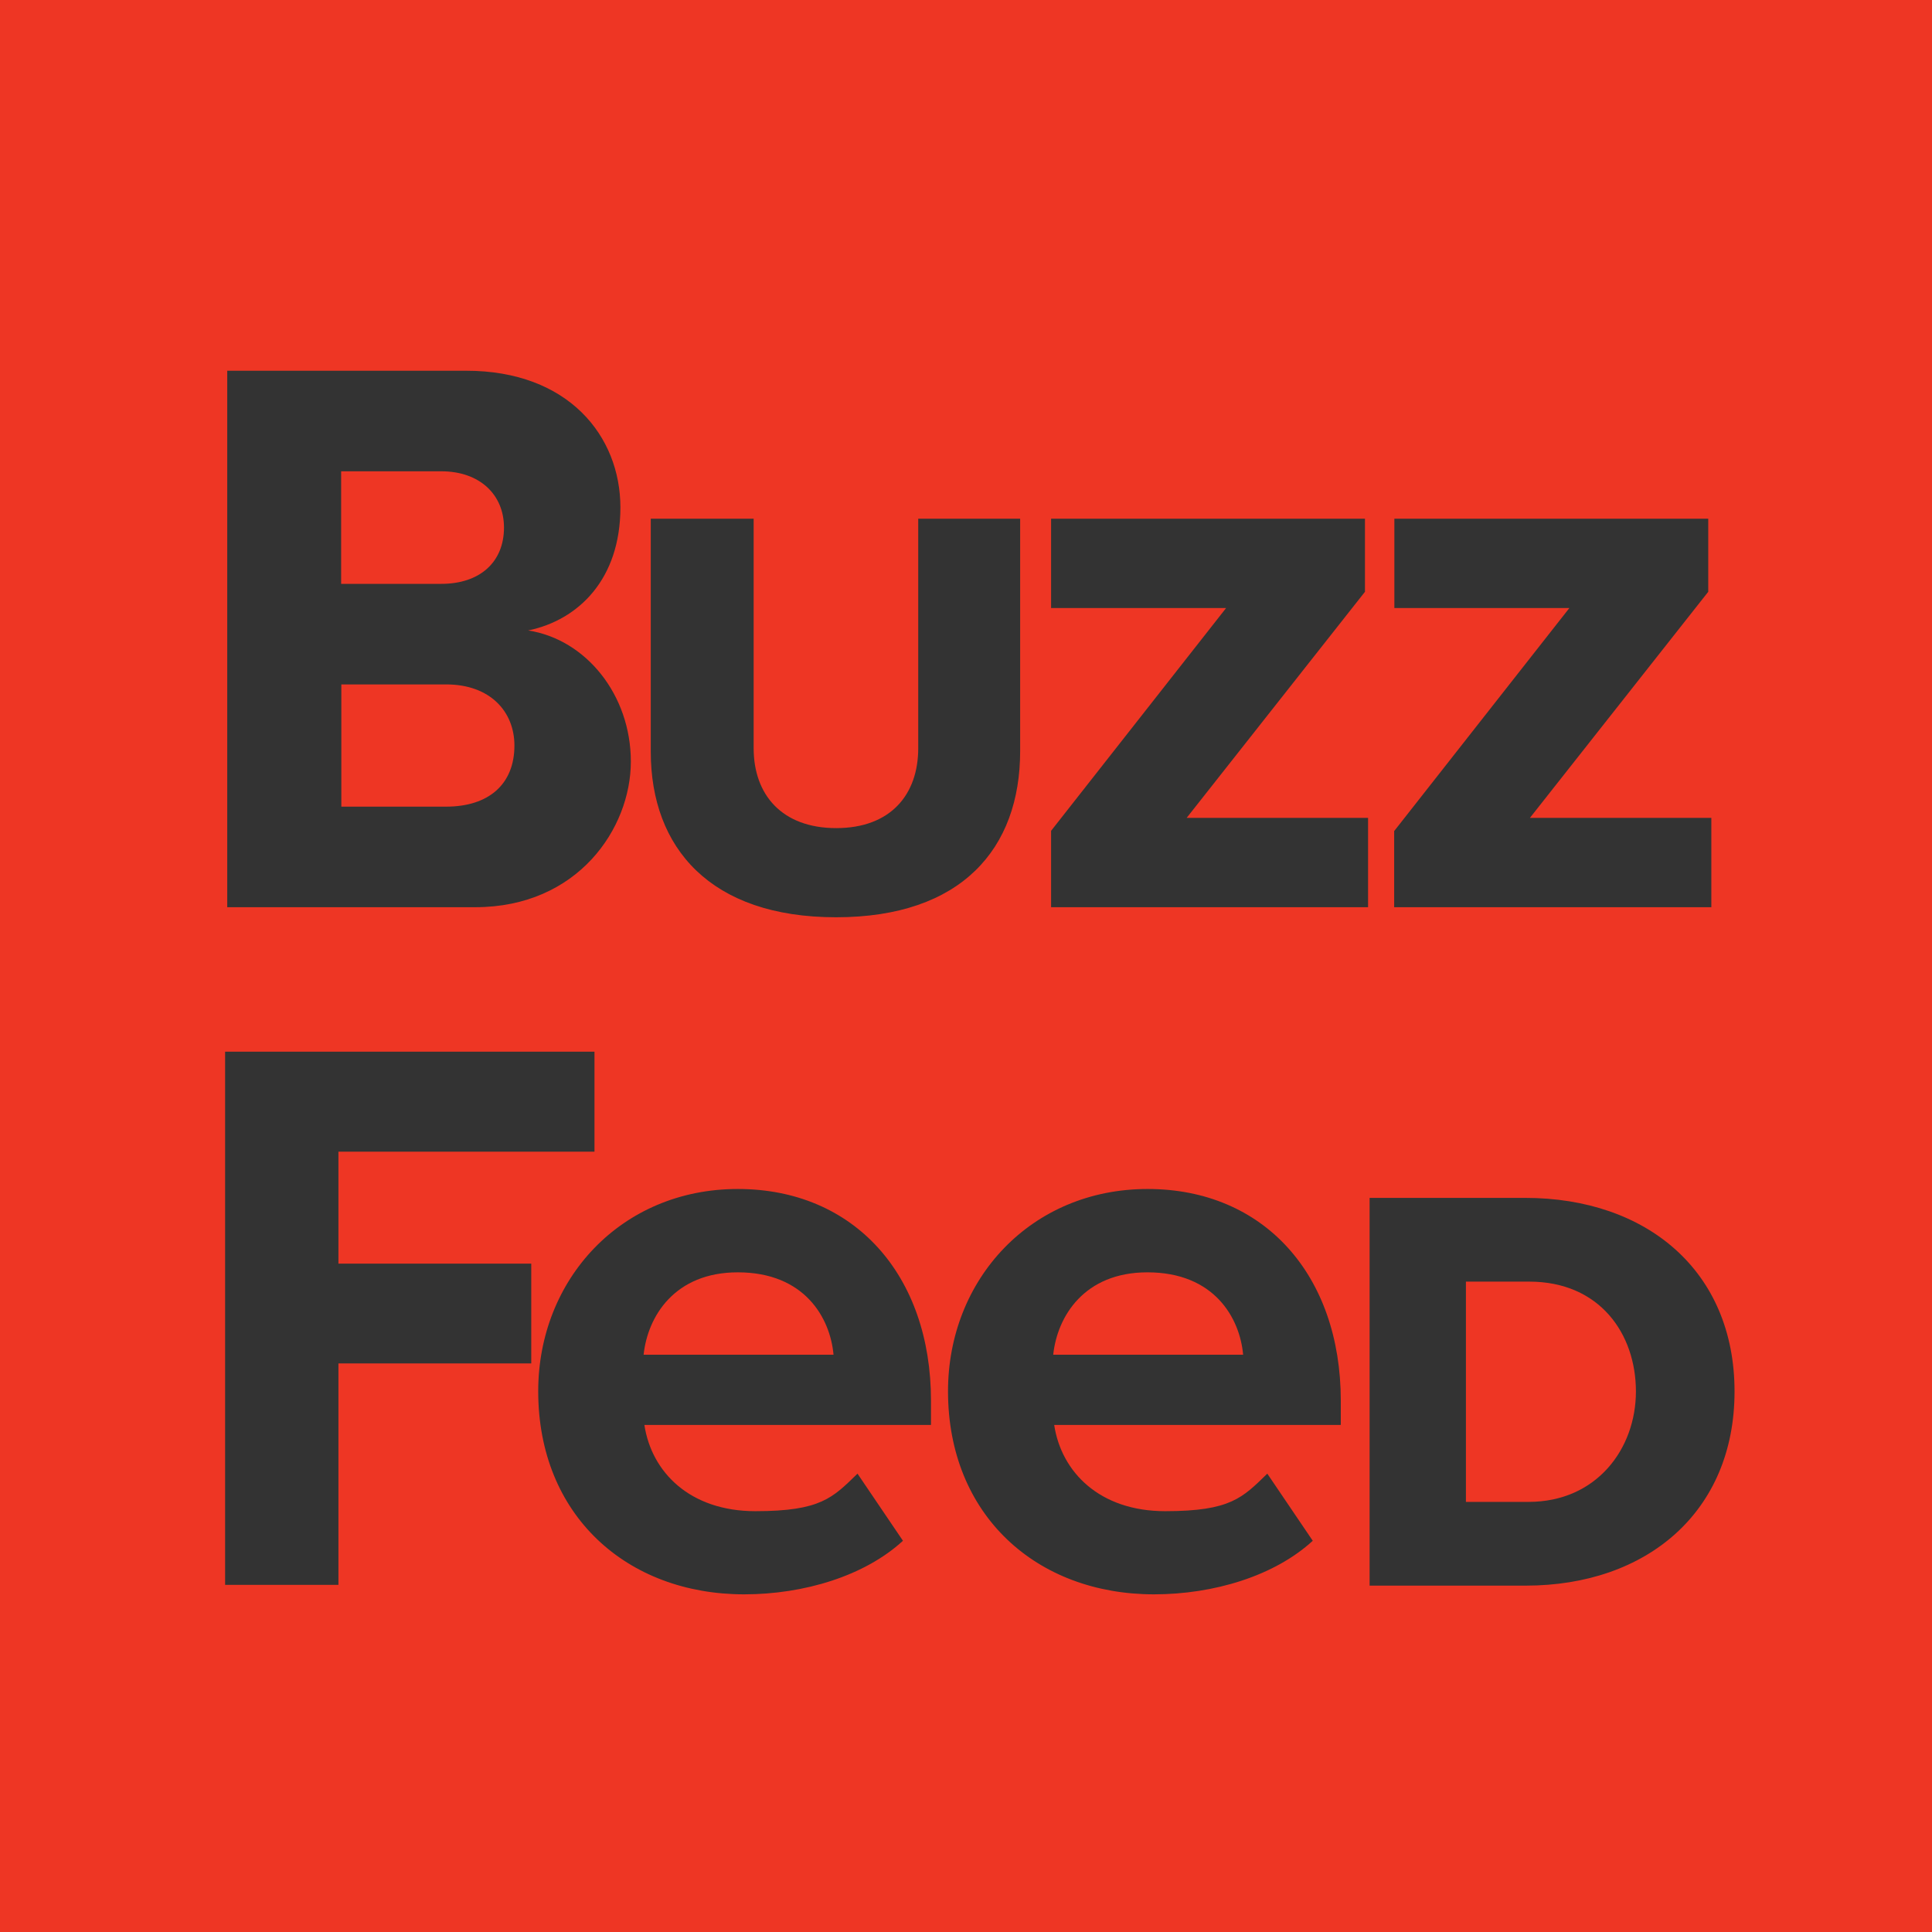 <?xml version="1.0" encoding="UTF-8"?>
<svg xmlns="http://www.w3.org/2000/svg" xmlns:svg="http://www.w3.org/2000/svg" xmlns:sodipodi="http://sodipodi.sourceforge.net/DTD/sodipodi-0.dtd" xmlns:rdf="http://www.w3.org/1999/02/22-rdf-syntax-ns#" xmlns:inkscape="http://www.inkscape.org/namespaces/inkscape" xmlns:dc="http://purl.org/dc/elements/1.1/" xmlns:cc="http://creativecommons.org/ns#" id="svg236512" width="999" height="999" version="1.1" viewBox="0 0 999 999">
  <rect x="0" y="0" width="999" height="999" fill="#333333" stroke="none"/>
  <defs>
    <style>
      .st0 {
        fill: #ee3624;
      }

      .st1 {
        fill: #fff;
      }
    </style>
  </defs>
  <g>
    <path class="st0" d="M260.6,272.8c0-17-12.5-29.1-32.4-29.1h-51.8v58.2h51.8c19.9,0,32.4-11.2,32.4-29.1Z"></path>
    <path class="st0" d="M266,385.5c0-17.5-12.5-31.6-35.3-31.6h-54.2v63.2h54.2c22,0,35.3-11.6,35.3-31.6Z"></path>
    <path class="st0" d="M593.3,657.9c-32.6,0-46.6,22.7-48.7,42.6h98.2c-1.7-19-14.9-42.6-49.5-42.6Z"></path>
    <path class="st0" d="M790.7,662.7h-32.7v113.9h32.4c35.1,0,55.5-27.4,55.5-57.1s-18.6-56.8-55.2-56.8Z"></path>
    <path class="st0" d="M0,0v999h999V0H0ZM721,429.6l90.5-115.2h-90.5v-46.2h162.3v37.8l-92.2,116.9h93.8v46.2h-164v-39.5ZM336.7,268.2h53v118.7c0,24,14.6,41.3,42.7,41.3s42.4-17.3,42.4-41.3v-118.7h52.7v120.2c0,50.4-30.3,85.9-95.2,85.9s-95.8-35.8-95.8-85.6v-120.5ZM117.5,191.7h123.6c52.7,0,79.7,33.7,79.7,70.7s-21.6,58.2-47.7,63.6c29.9,4.6,53.1,33.3,53.1,67.8s-27.4,75.3-80.5,75.3H117.5V191.7ZM274.7,705h-99.7v114.5h-58.6v-275.7h191v51.7h-132.4v57.9h99.7v51.7ZM481.3,736.8h-148.1c3.7,24.4,23.5,44.6,57.4,44.6s40-7,52.8-19.4l23.5,34.7c-19.8,18.2-51.2,27.7-82.1,27.7-60.7,0-106.5-40.9-106.5-105h0c0-57.9,42.9-104.6,103.2-104.6s99.9,44.6,99.9,109.5v12.4ZM693.2,736.8h-148.1c3.7,24.4,23.5,44.6,57.4,44.6s40-7,52.8-19.4l23.5,34.7c-19.8,18.2-51.2,27.7-82.1,27.7-60.7,0-106.5-40.9-106.5-105h0s0,0,0,0c0-57.9,42.9-104.6,103.2-104.6s99.9,44.6,99.9,109.5v12.4ZM707.5,469.1h-164v-39.5l90.5-115.2h-90.5v-46.2h162.3v37.8l-92.2,116.9h93.8v46.2ZM788.9,819.9h-80.7v-200.5h80.4c63,0,108.3,37.9,108.3,100.1s-45.3,100.4-108,100.4Z"></path>
    <path class="st0" d="M381.5,657.9c-32.6,0-46.6,22.7-48.7,42.6h98.2c-1.7-19-14.9-42.6-49.5-42.6Z"></path>
    <polygon class="st1" points="490.2 719.5 490.2 719.5 490.2 719.5 490.2 719.5"></polygon>
  </g>
</svg>

